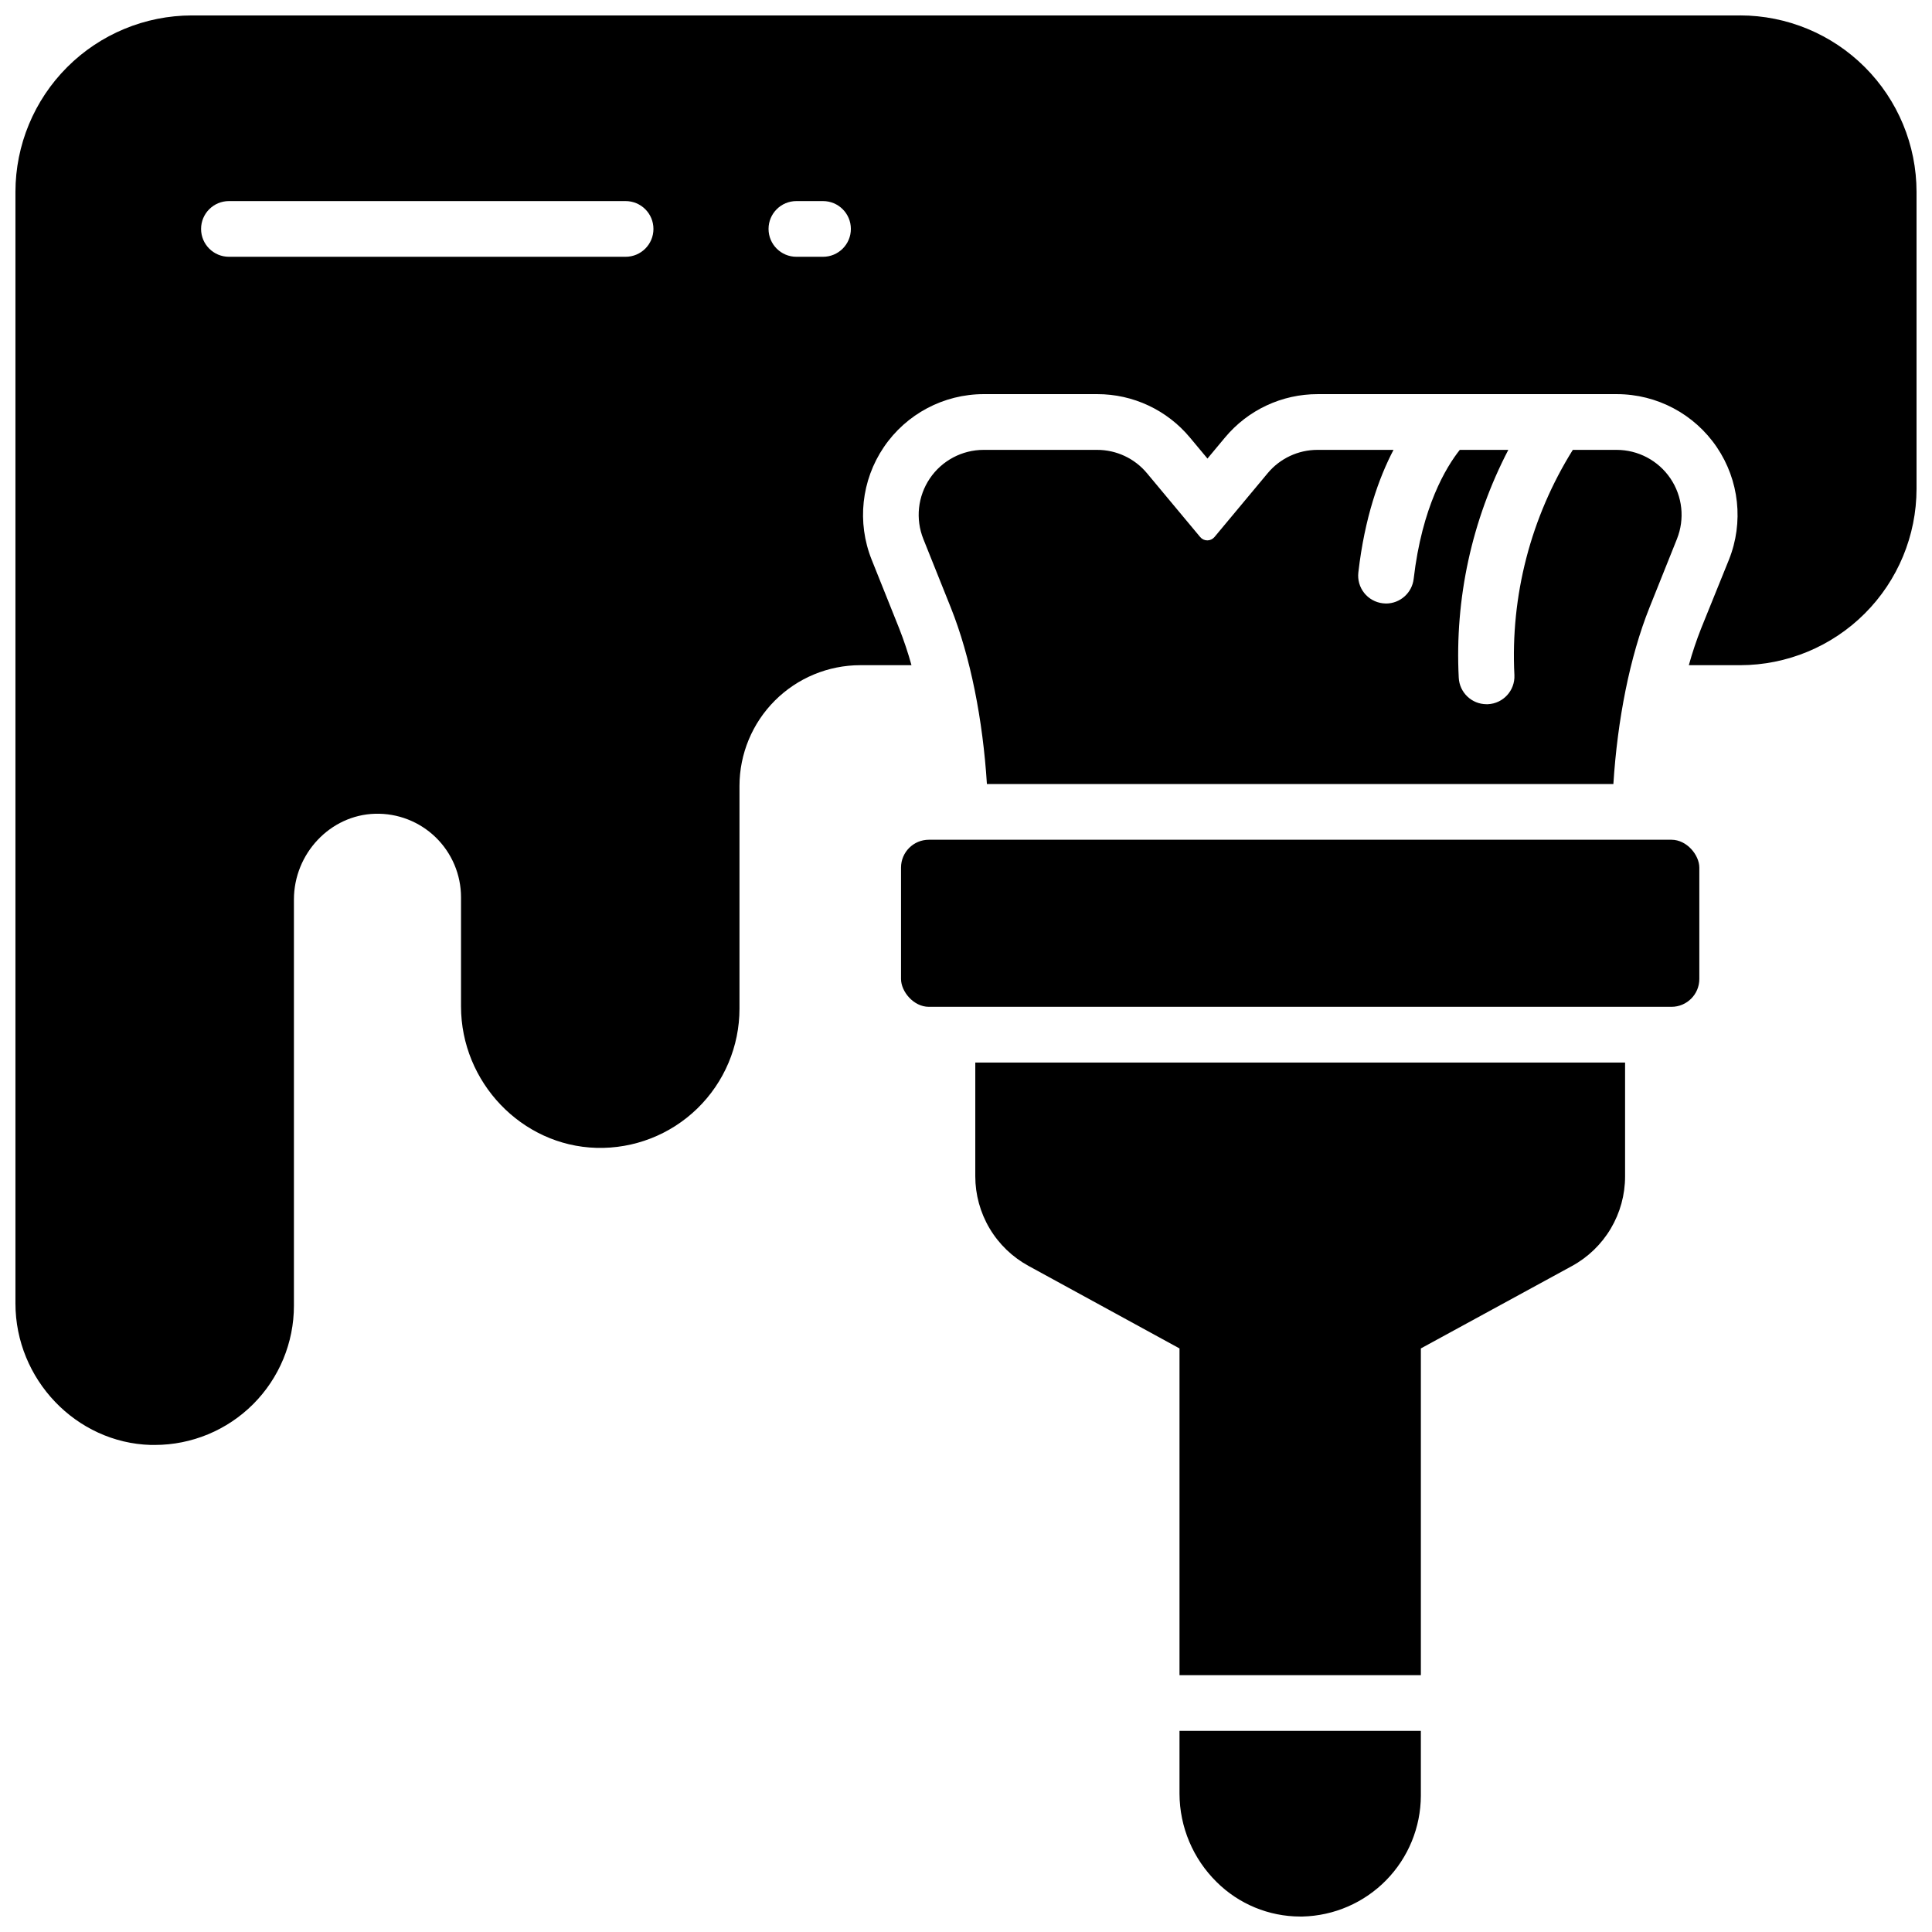 <?xml version="1.0" encoding="UTF-8"?>
<!-- Uploaded to: SVG Repo, www.svgrepo.com, Generator: SVG Repo Mixer Tools -->
<svg width="800px" height="800px" version="1.1" viewBox="144 144 512 512" xmlns="http://www.w3.org/2000/svg">
 <defs>
  <clipPath id="b">
   <path d="m148.09 148.09h503.81v378.91h-503.81z"/>
  </clipPath>
  <clipPath id="a">
   <path d="m456 602h65v49.902h-65z"/>
  </clipPath>
 </defs>
 <g clip-path="url(#b)">
  <path d="m605.16 148.09h-410.33c-12.391 0.016-24.27 4.945-33.031 13.707s-13.691 20.641-13.707 33.031v294.59c0 20.133 16.09 36.949 35.867 37.508h1.043c9.785 0 19.168-3.891 26.086-10.809 6.918-6.922 10.805-16.305 10.805-26.09v-107.63c0-12.211 9.652-22.414 21.512-22.742h-0.004c5.981-0.172 11.777 2.082 16.066 6.25 4.289 4.172 6.707 9.898 6.707 15.879v28.91c0 20.133 16.09 36.949 35.867 37.5h-0.004c9.965 0.281 19.617-3.481 26.762-10.43 7.144-6.949 11.176-16.492 11.172-26.457v-59.043c0.012-8.477 3.383-16.605 9.379-22.602 5.996-5.996 14.125-9.367 22.602-9.379h13.602c-0.922-3.316-2.016-6.586-3.277-9.789l-7.281-18.184c-3.938-9.855-2.731-21.02 3.219-29.805 5.949-8.785 15.867-14.051 26.477-14.055h30.062c9.504-0.02 18.523 4.203 24.602 11.516l4.633 5.559 4.644-5.57c6.074-7.309 15.094-11.527 24.602-11.504h79.262c10.609 0.004 20.527 5.269 26.477 14.055 5.949 8.785 7.156 19.949 3.219 29.805l-7.359 18.191c-1.266 3.203-2.359 6.469-3.277 9.781h13.609c12.391-0.016 24.27-4.945 33.031-13.707 8.762-8.762 13.691-20.641 13.707-33.031v-78.723c-0.016-12.391-4.945-24.27-13.707-33.031-8.762-8.762-20.641-13.691-33.031-13.707zm-295.37 63.961h-105.12c-4.078 0-7.383-3.305-7.383-7.379 0-4.078 3.305-7.383 7.383-7.383h105.12c4.074 0 7.379 3.305 7.379 7.383 0 4.074-3.305 7.379-7.379 7.379zm52.32 0h-7.059c-4.074 0-7.379-3.305-7.379-7.379 0-4.078 3.305-7.383 7.379-7.383h7.055c4.078 0 7.383 3.305 7.383 7.383 0 4.074-3.305 7.379-7.383 7.379z"/>
 </g>
 <path d="m513.3 263.22h-20.141c-5.113-0.004-9.961 2.266-13.227 6.199l-14.09 16.906c-0.469 0.559-1.16 0.883-1.891 0.883-0.727 0-1.422-0.324-1.887-0.883l-14.094-16.906c-3.266-3.934-8.113-6.203-13.223-6.199h-30.062c-5.715 0-11.055 2.832-14.262 7.566-3.203 4.731-3.852 10.742-1.727 16.051l7.281 18.184c5.234 13.086 8.492 29.797 9.566 46.762l166.02-0.004c1.074-16.965 4.328-33.672 9.566-46.762l7.281-18.184-0.004 0.004c2.125-5.309 1.477-11.32-1.727-16.051-3.207-4.734-8.547-7.566-14.262-7.566h-11.602c-11.148 17.848-16.551 38.684-15.48 59.699 0.184 4.07-2.965 7.519-7.035 7.703h-0.344c-3.941 0-7.184-3.098-7.371-7.035-1.07-20.934 3.465-41.773 13.137-60.367h-12.859c-3.621 4.566-10.008 15.055-12.223 34.184-0.434 3.719-3.578 6.523-7.32 6.535-0.289 0-0.578-0.02-0.867-0.059-1.941-0.227-3.715-1.215-4.93-2.746-1.215-1.535-1.77-3.488-1.543-5.434 1.672-14.562 5.461-25.109 9.316-32.48z"/>
 <path d="m390.16 366.54h196.8c4.074 0 7.379 4.074 7.379 7.379v29.52c0 4.074-3.305 7.379-7.379 7.379h-196.8c-4.074 0-7.379-4.074-7.379-7.379v-29.52c0-4.074 3.305-7.379 7.379-7.379z"/>
 <g clip-path="url(#a)">
  <path d="m456.58 619.37c0.031 8.793 3.574 17.211 9.84 23.383 5.887 5.848 13.844 9.137 22.141 9.148h0.609c8.363-0.199 16.32-3.652 22.176-9.621 5.859-5.973 9.156-13.992 9.195-22.359v-17.219h-63.961z"/>
 </g>
 <path d="m402.46 455.72c0 4.859 1.309 9.633 3.789 13.812 2.481 4.18 6.043 7.613 10.312 9.941l40.02 21.875v86.59h63.961v-86.59l40.02-21.824c4.269-2.328 7.832-5.762 10.312-9.941 2.481-4.18 3.789-8.953 3.789-13.812v-30.191h-172.2z"/>
</svg>
